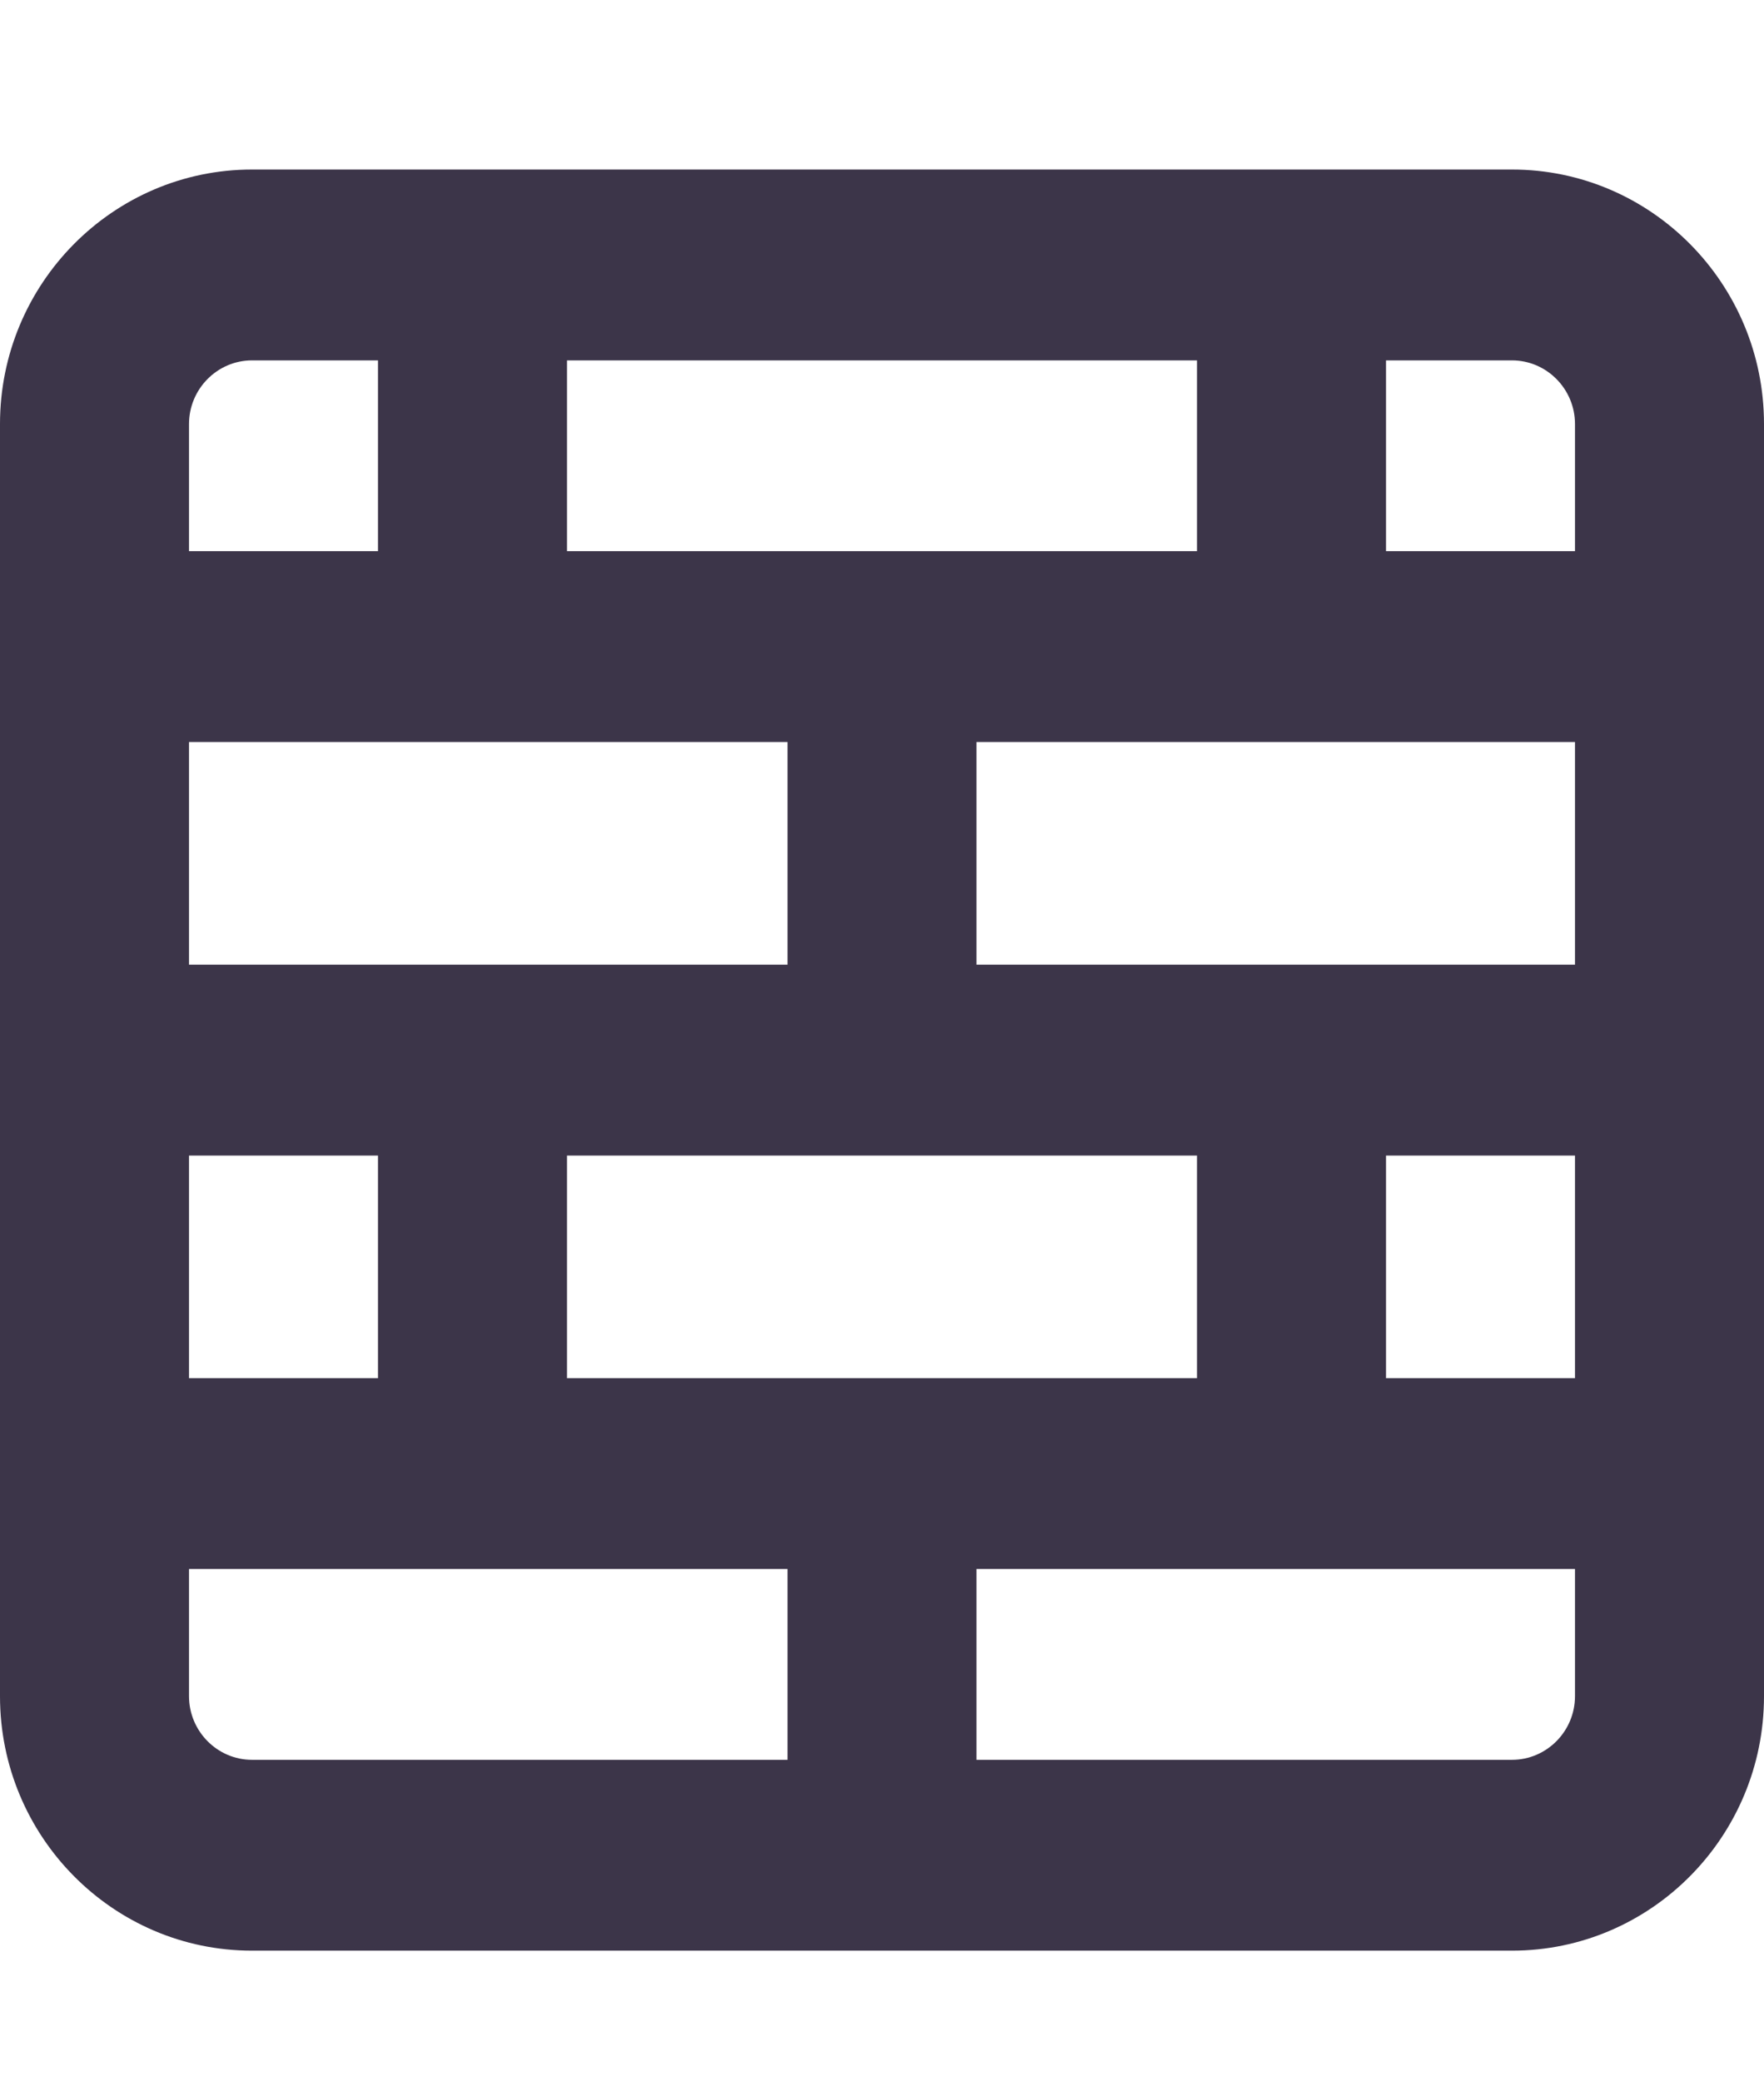 <svg width="39" height="46" viewBox="0 0 39 46" fill="none" xmlns="http://www.w3.org/2000/svg">
<path d="M12.536 7.967V12.185H26.464V7.967H12.536ZM8.357 12.185V7.967H5.571C4.805 7.967 4.179 8.6 4.179 9.373V12.185H8.357ZM4.179 16.404V21.326H17.411V16.404H4.179ZM4.179 30.467H8.357V25.545H4.179V30.467ZM4.179 34.685V37.498C4.179 38.272 4.805 38.904 5.571 38.904H17.411V34.685H4.179ZM12.536 30.467H26.464V25.545H12.536V30.467ZM30.643 30.467H34.821V25.545H30.643V30.467ZM34.821 34.685H21.589V38.904H33.429C34.195 38.904 34.821 38.272 34.821 37.498V34.685ZM34.821 16.404H21.589V21.326H34.821V16.404ZM34.821 12.185V9.373C34.821 8.6 34.195 7.967 33.429 7.967H30.643V12.185H34.821ZM0 9.373C0 6.271 2.498 3.748 5.571 3.748H33.429C36.502 3.748 39 6.271 39 9.373V37.498C39 40.601 36.502 43.123 33.429 43.123H5.571C2.498 43.123 0 40.601 0 37.498V9.373Z" fill="#3C3549"/>
</svg>
